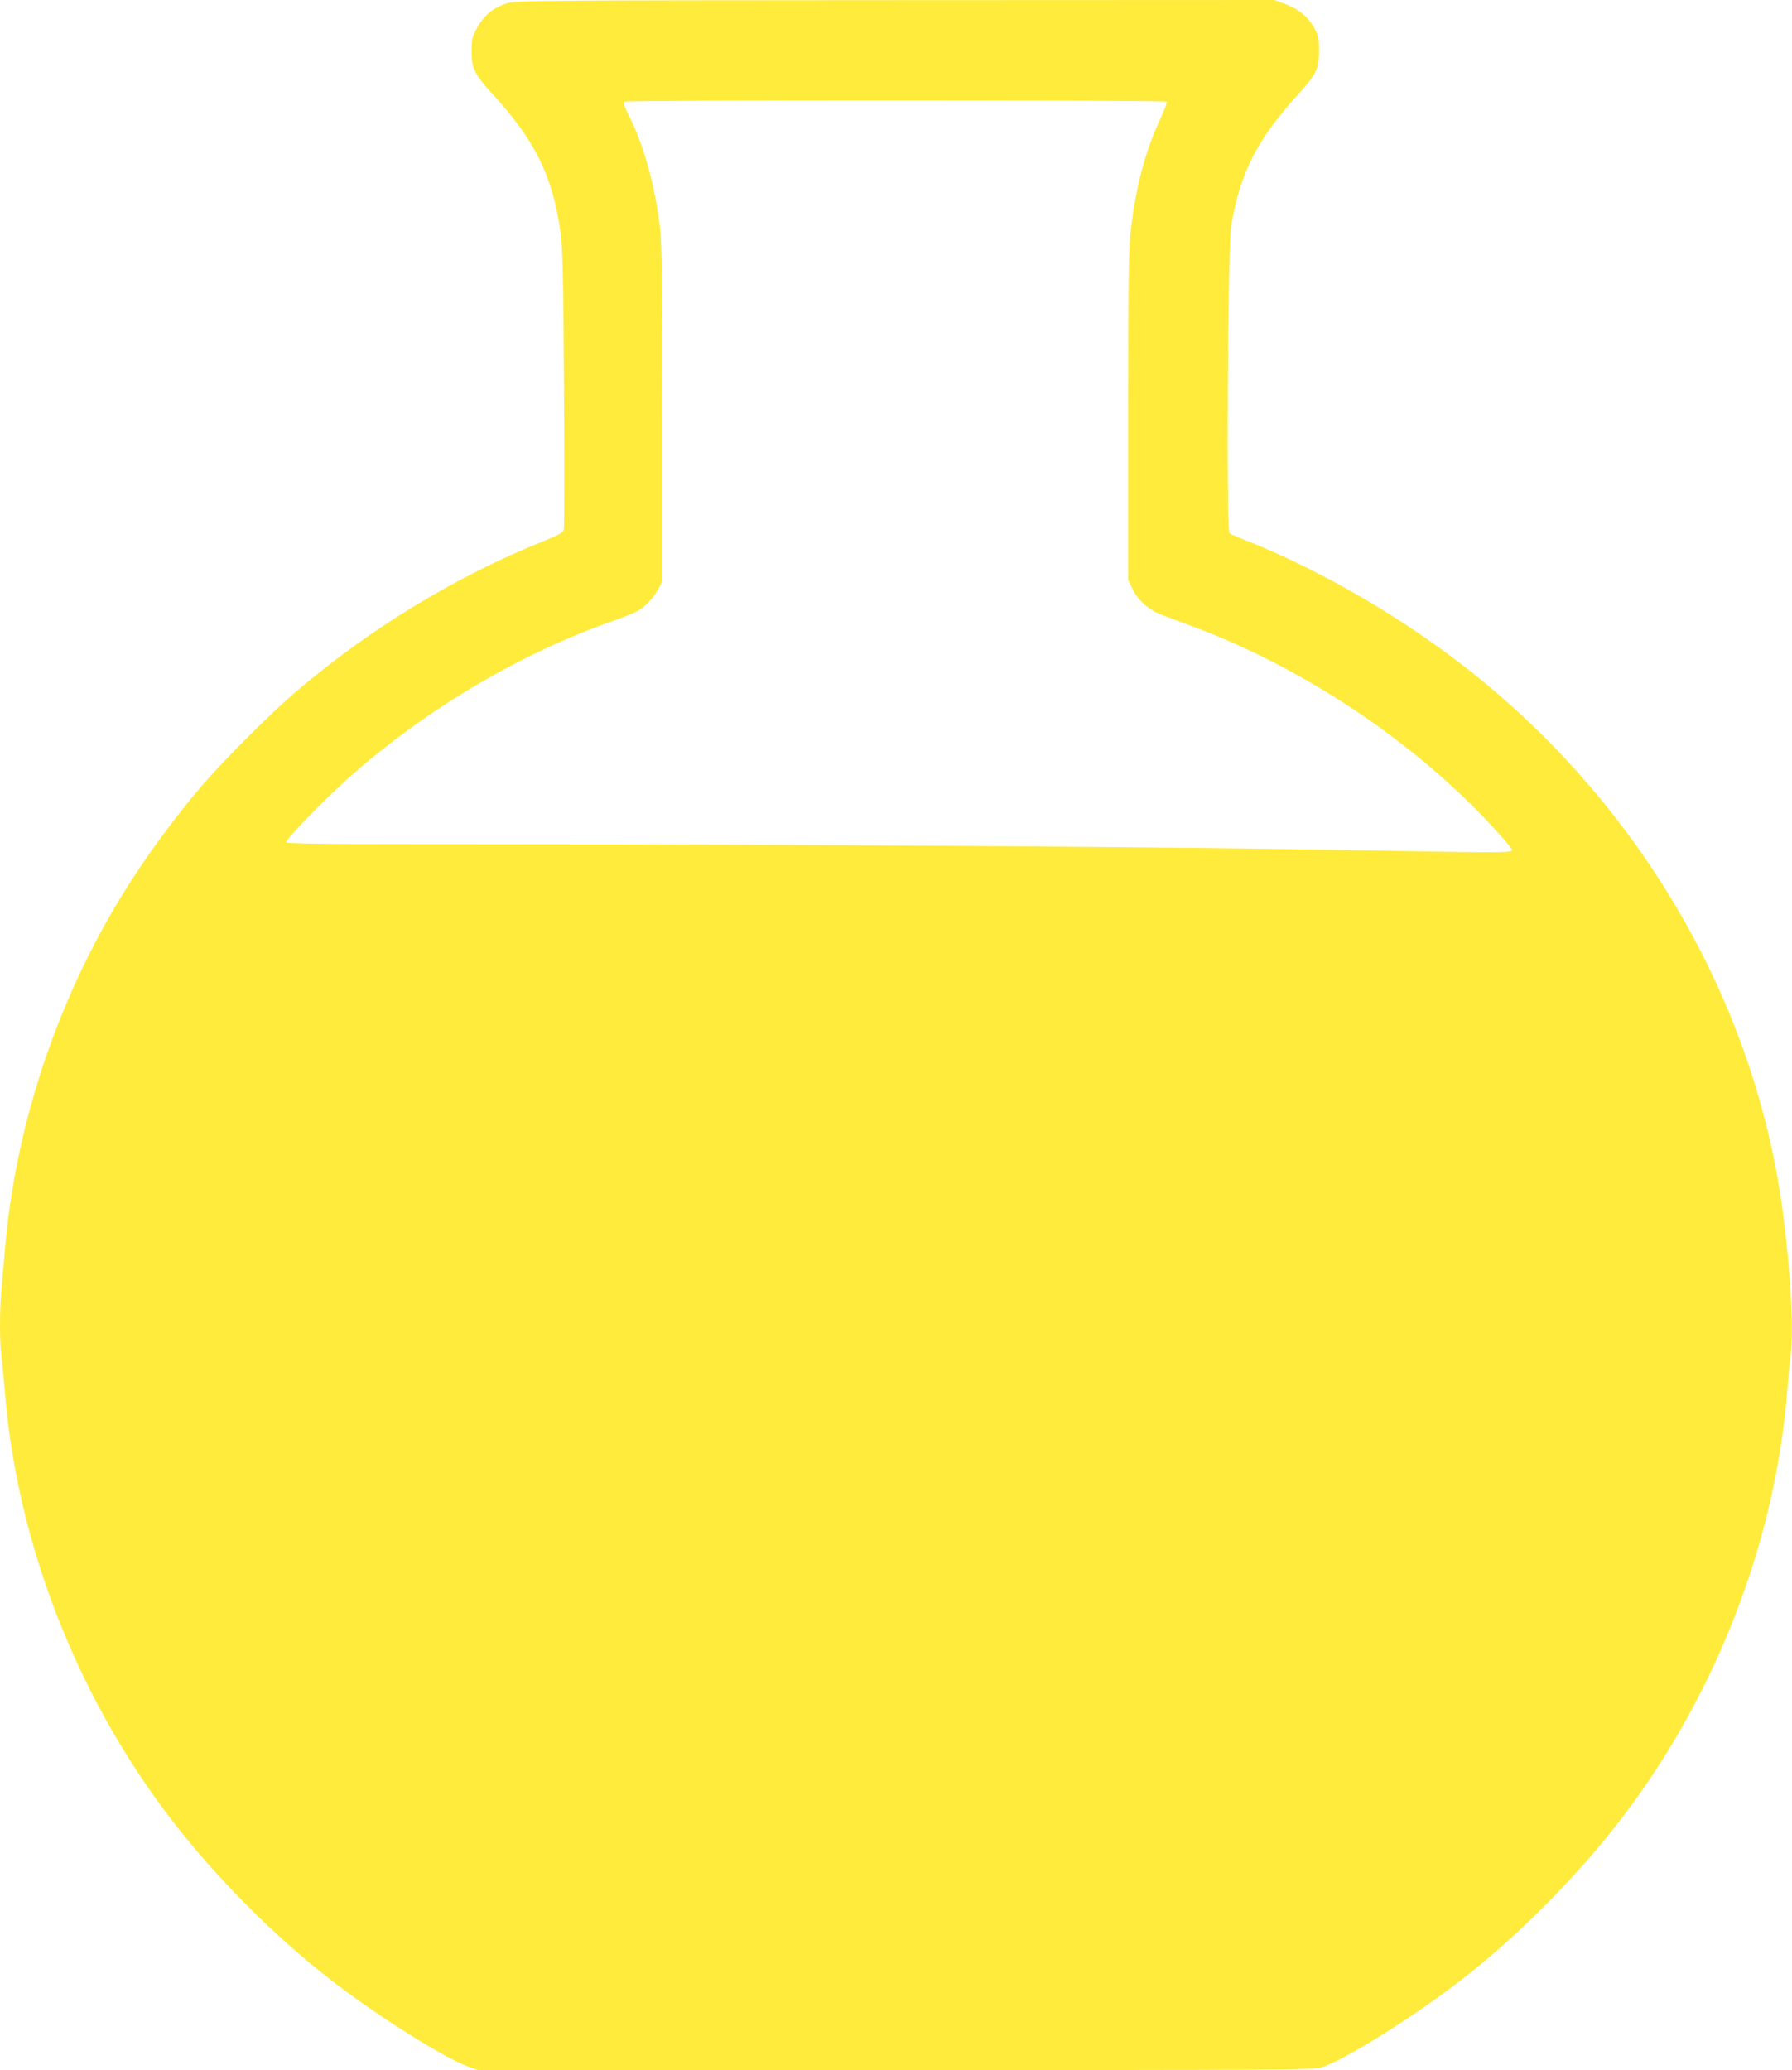 <?xml version="1.0" standalone="no"?>
<!DOCTYPE svg PUBLIC "-//W3C//DTD SVG 20010904//EN"
 "http://www.w3.org/TR/2001/REC-SVG-20010904/DTD/svg10.dtd">
<svg version="1.0" xmlns="http://www.w3.org/2000/svg"
 width="1108pt" height="1280pt" viewBox="0 0 1108 1280"
 preserveAspectRatio="xMidYMid meet">
<g transform="translate(0,1280) scale(0.1,-0.1)"
fill="#ffeb3b" stroke="none">
<path d="M3137 12780 c-92 -29 -147 -75 -194 -165 -23 -42 -27 -63 -27 -130
-1 -106 18 -145 128 -265 265 -288 374 -511 422 -859 13 -96 17 -263 21 -964
3 -466 2 -858 -1 -871 -5 -19 -27 -32 -118 -69 -548 -219 -1085 -546 -1543
-938 -154 -132 -442 -420 -574 -574 -174 -203 -354 -449 -493 -675 -408 -663
-664 -1436 -728 -2200 -6 -74 -15 -184 -21 -245 -12 -141 -12 -310 0 -411 6
-43 15 -142 21 -219 74 -924 437 -1865 1012 -2623 274 -361 641 -733 995
-1008 289 -225 706 -488 860 -543 l59 -21 2578 0 c2356 0 2583 1 2634 16 136
40 575 314 875 548 354 275 721 647 995 1008 575 758 938 1699 1012 2623 6 77
15 176 21 219 19 159 3 480 -42 846 -165 1354 -919 2631 -2054 3479 -401 300
-870 563 -1300 731 -33 13 -66 28 -73 33 -21 16 -11 1788 11 1907 58 328 159
525 410 803 118 131 132 159 132 272 0 81 -3 95 -30 144 -38 68 -98 117 -181
147 l-65 24 -2342 -1 c-2234 -1 -2345 -2 -2400 -19z m4077 -609 c3 -5 -15 -53
-40 -107 -93 -200 -149 -410 -181 -677 -15 -124 -17 -268 -18 -1157 l0 -1015
28 -57 c36 -74 101 -130 185 -162 37 -14 112 -41 167 -62 691 -255 1374 -708
1866 -1238 71 -76 129 -144 129 -152 0 -18 -59 -18 -1095 1 -987 18 -3410 35
-5177 35 -1125 0 -1308 2 -1308 14 0 20 239 266 384 395 476 424 1066 774
1648 976 53 19 114 43 135 54 48 25 104 83 134 141 l24 45 0 1030 c0 775 -3
1059 -13 1145 -29 259 -98 511 -188 694 -35 69 -42 91 -32 97 18 12 3345 11
3352 0z"/>
</g>
</svg>
